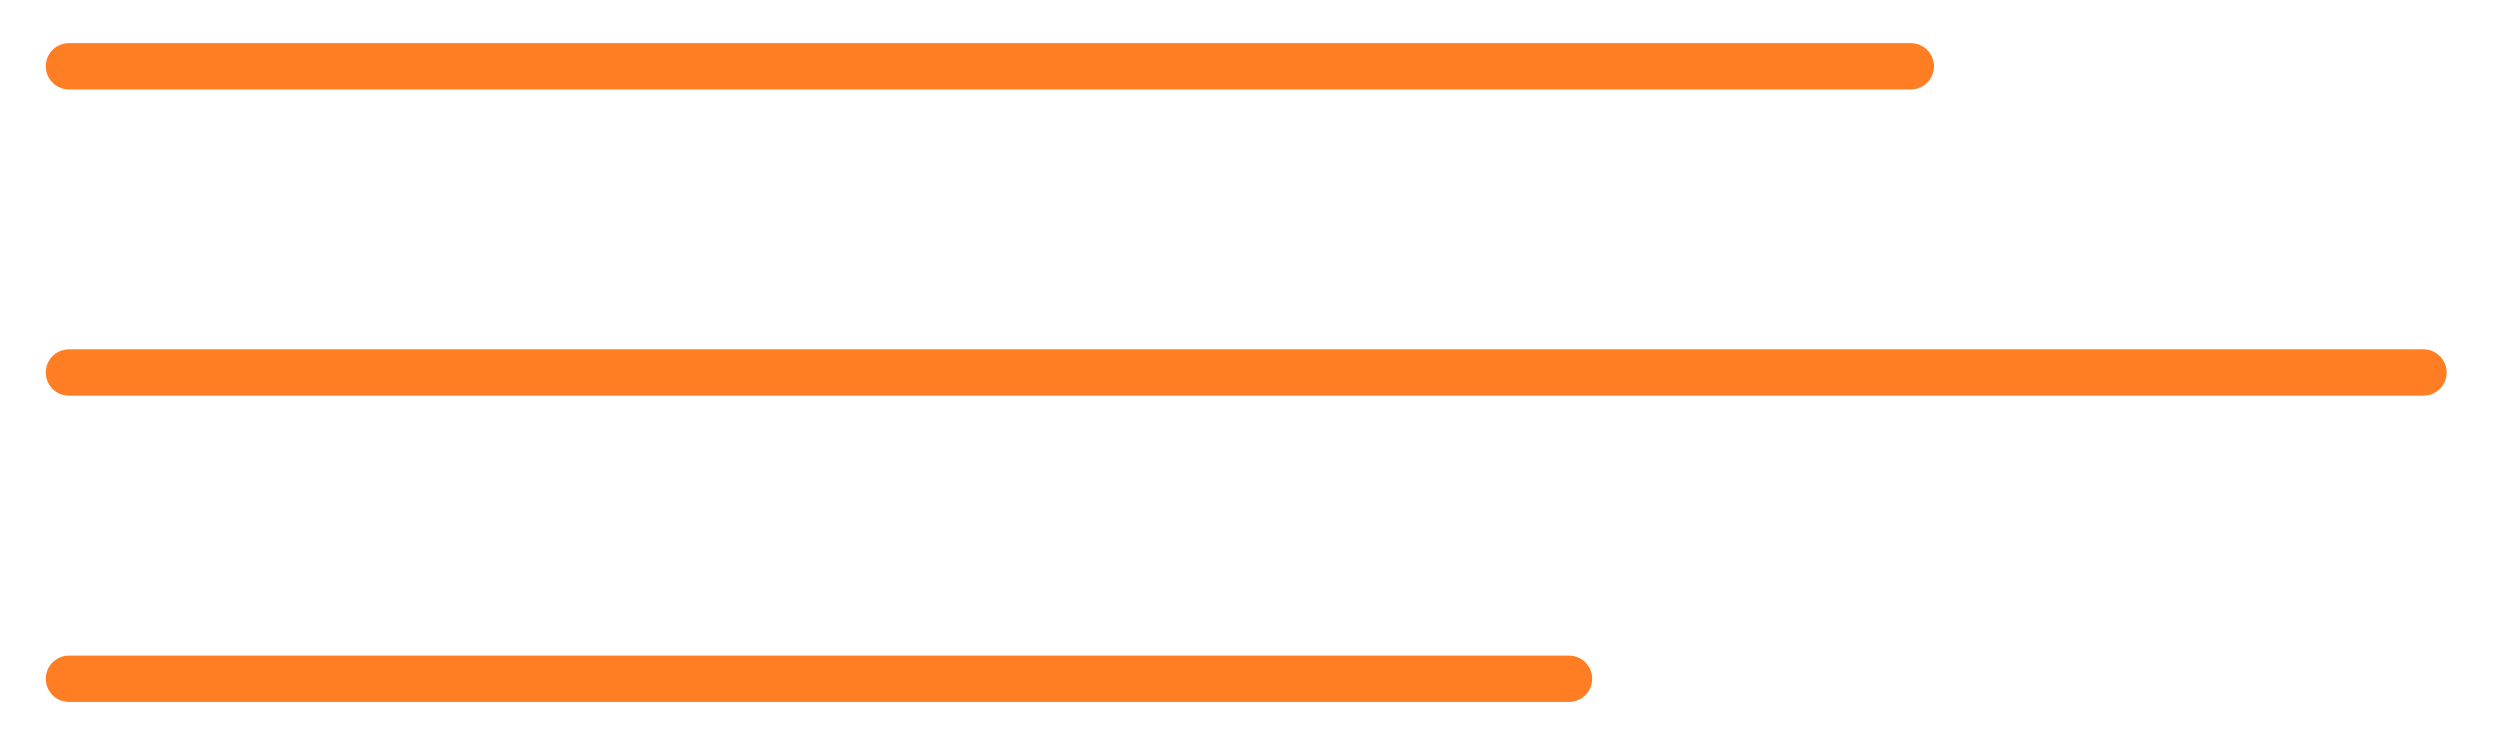 <svg xmlns="http://www.w3.org/2000/svg" width="107.917" height="32.303"><defs><clipPath id="a"><path data-name="Path 57" d="M0 15.175h107.917v-32.3H0z" transform="translate(-2.156 15.086)" fill="none"/></clipPath></defs><g data-name="Orange lines"><g data-name="Group 30" transform="translate(2.156 2.042)" clip-path="url(#a)"><g data-name="Group 27"><path data-name="Path 54" d="M.82 14.038h101.638" fill="none" stroke="#ff7d23" stroke-linecap="round" stroke-width="2"/></g><g data-name="Group 28"><path data-name="Path 55" d="M.82 27.258h64.753" fill="none" stroke="#ff7d23" stroke-linecap="round" stroke-width="2"/></g><g data-name="Group 29"><path data-name="Path 56" d="M.82.819h79.507" fill="none" stroke="#ff7d23" stroke-linecap="round" stroke-width="2"/></g></g></g></svg>